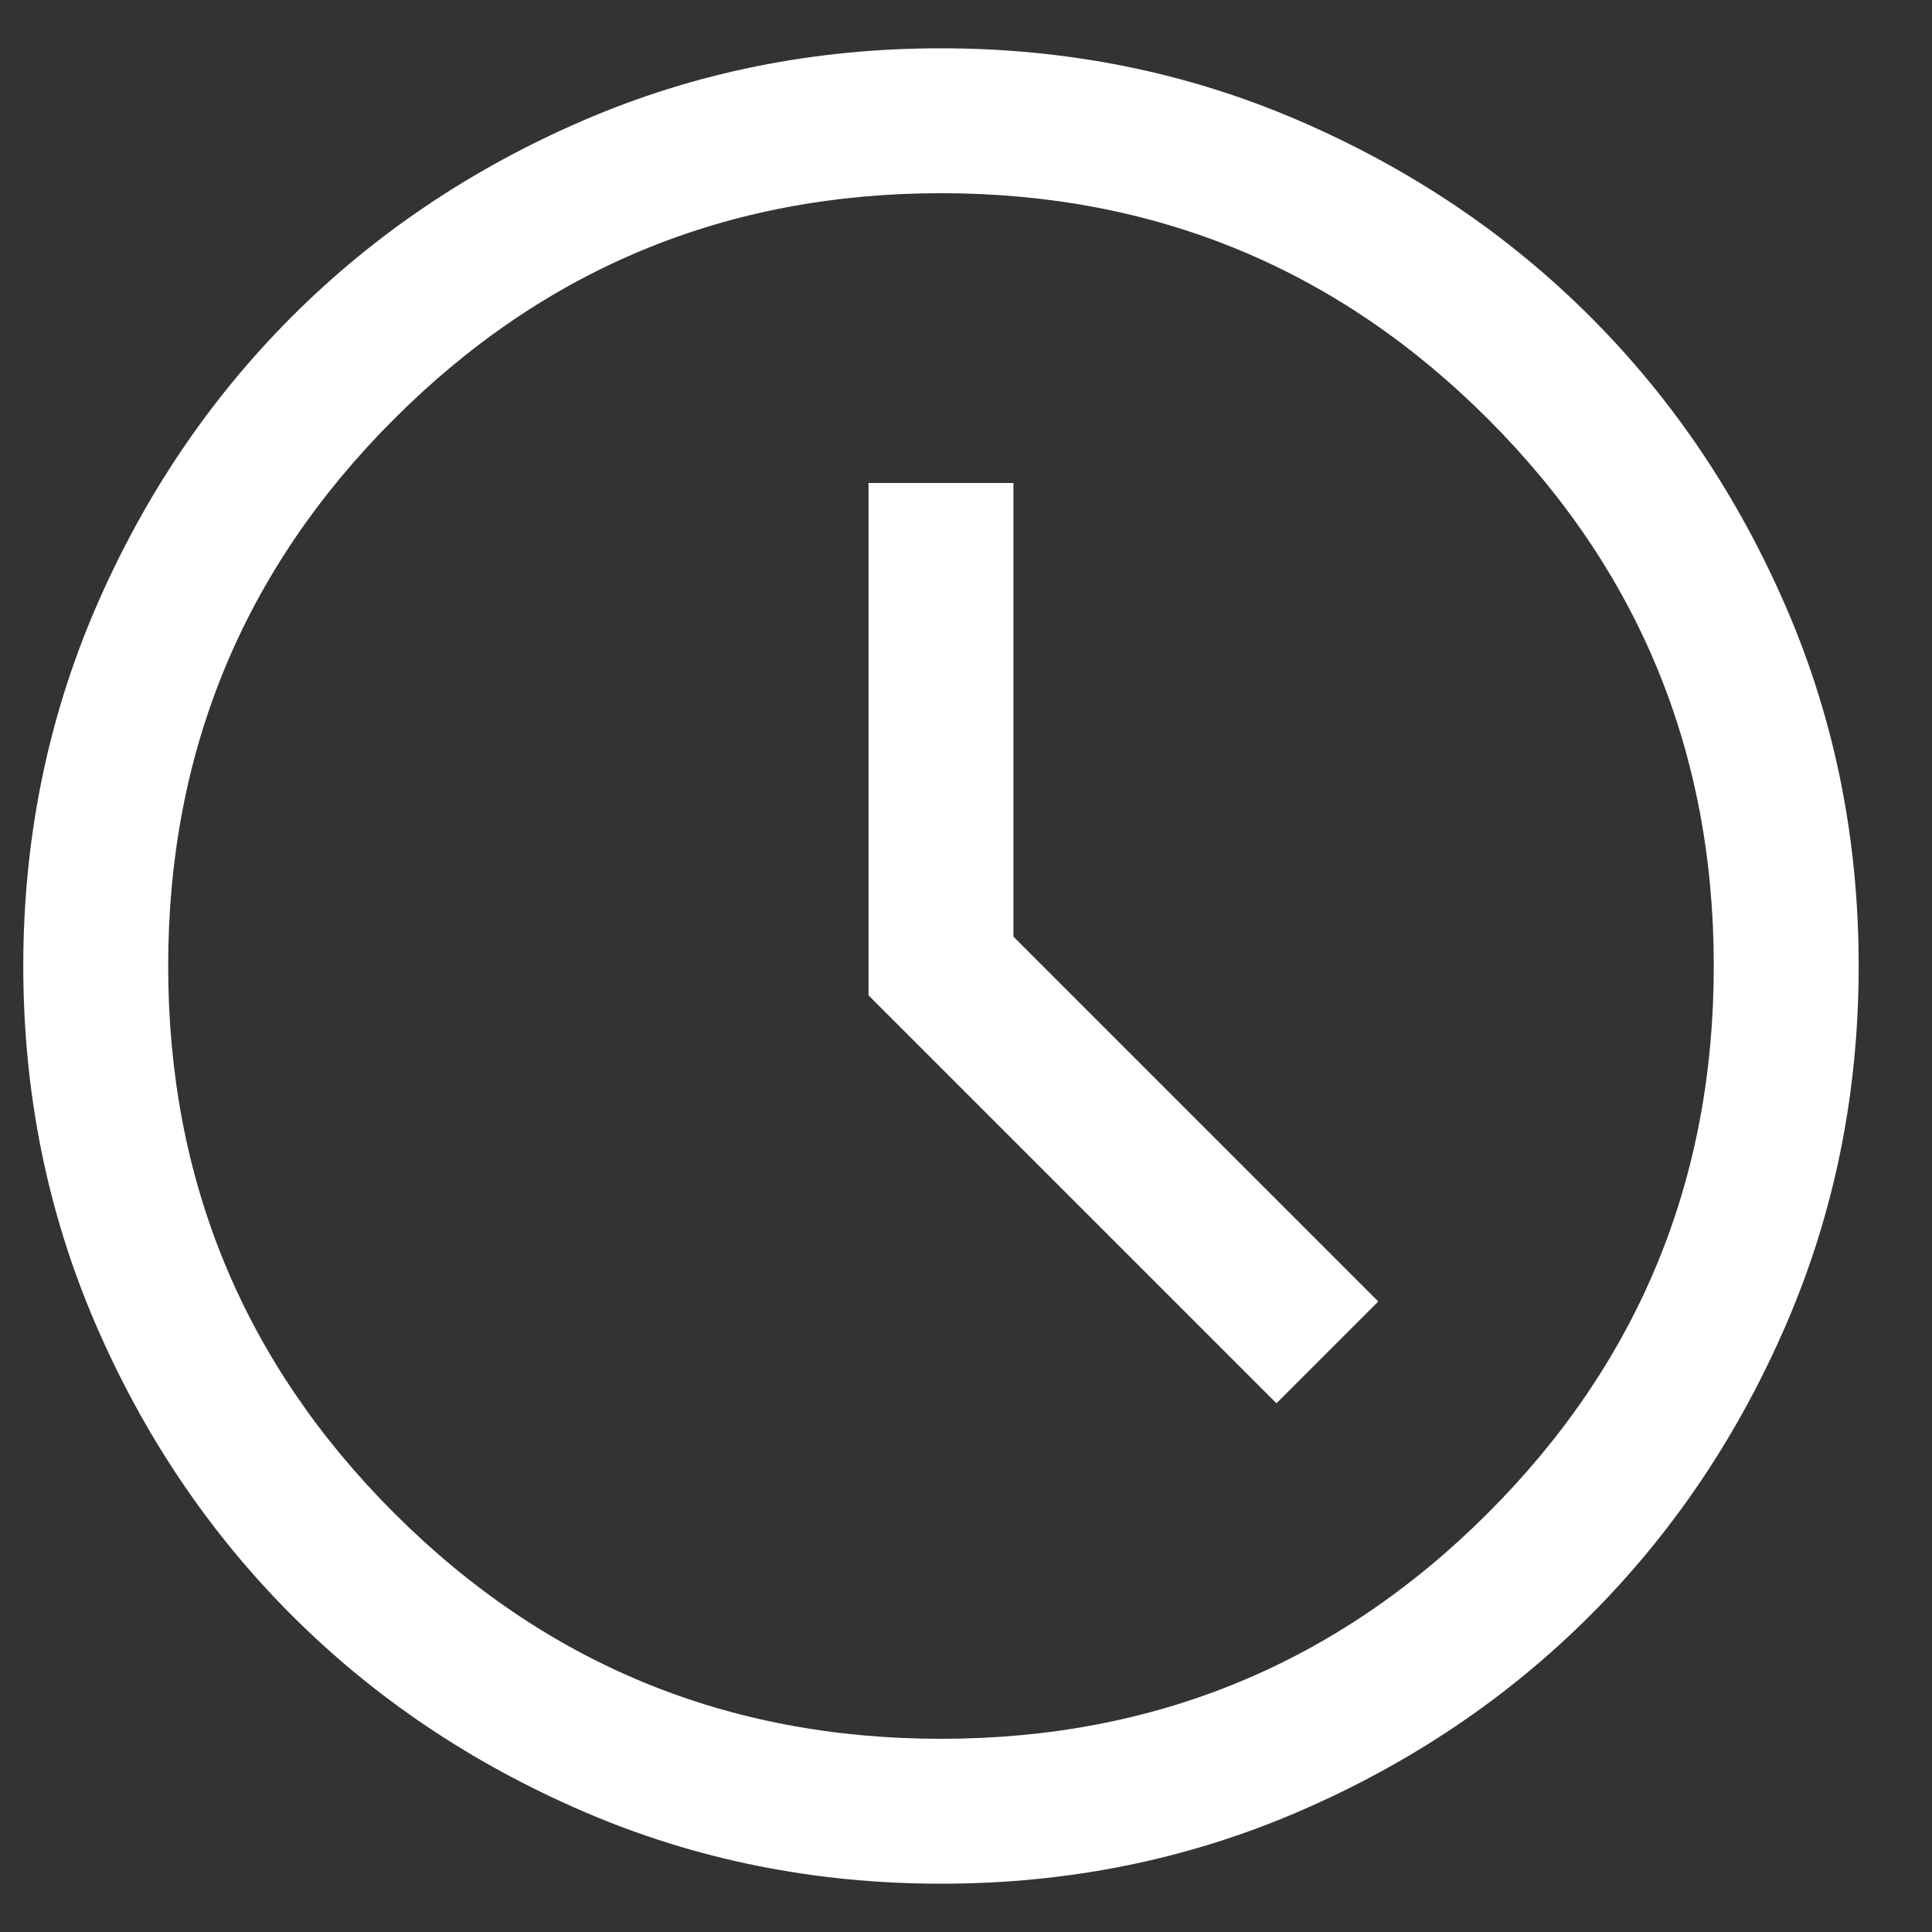 <svg width="20" height="20" viewBox="0 0 20 20" fill="none" xmlns="http://www.w3.org/2000/svg">
<rect x="0" y="0" width="20" height="20" fill="#333333" stroke="none"/>
<path d="M13.214 14.527L14.268 13.473L10.491 9.696V5H8.991V10.304L13.214 14.527ZM9.743 19.5C8.429 19.5 7.194 19.251 6.038 18.752C4.882 18.253 3.876 17.577 3.021 16.722C2.166 15.867 1.488 14.862 0.989 13.706C0.491 12.55 0.241 11.316 0.241 10.002C0.241 8.688 0.491 7.453 0.989 6.296C1.488 5.14 2.165 4.135 3.019 3.28C3.874 2.424 4.88 1.747 6.035 1.248C7.191 0.749 8.426 0.5 9.739 0.5C11.053 0.5 12.289 0.749 13.445 1.248C14.601 1.747 15.607 2.423 16.462 3.278C17.317 4.133 17.994 5.138 18.493 6.294C18.992 7.45 19.241 8.684 19.241 9.998C19.241 11.312 18.992 12.547 18.493 13.704C17.994 14.86 17.318 15.865 16.463 16.721C15.608 17.576 14.603 18.253 13.447 18.752C12.291 19.251 11.057 19.5 9.743 19.5ZM9.741 18C11.958 18 13.845 17.221 15.404 15.662C16.962 14.104 17.741 12.217 17.741 10C17.741 7.783 16.962 5.896 15.404 4.338C13.845 2.779 11.958 2 9.741 2C7.525 2 5.637 2.779 4.079 4.338C2.52 5.896 1.741 7.783 1.741 10C1.741 12.217 2.52 14.104 4.079 15.662C5.637 17.221 7.525 18 9.741 18Z" fill="white"/>
</svg>
